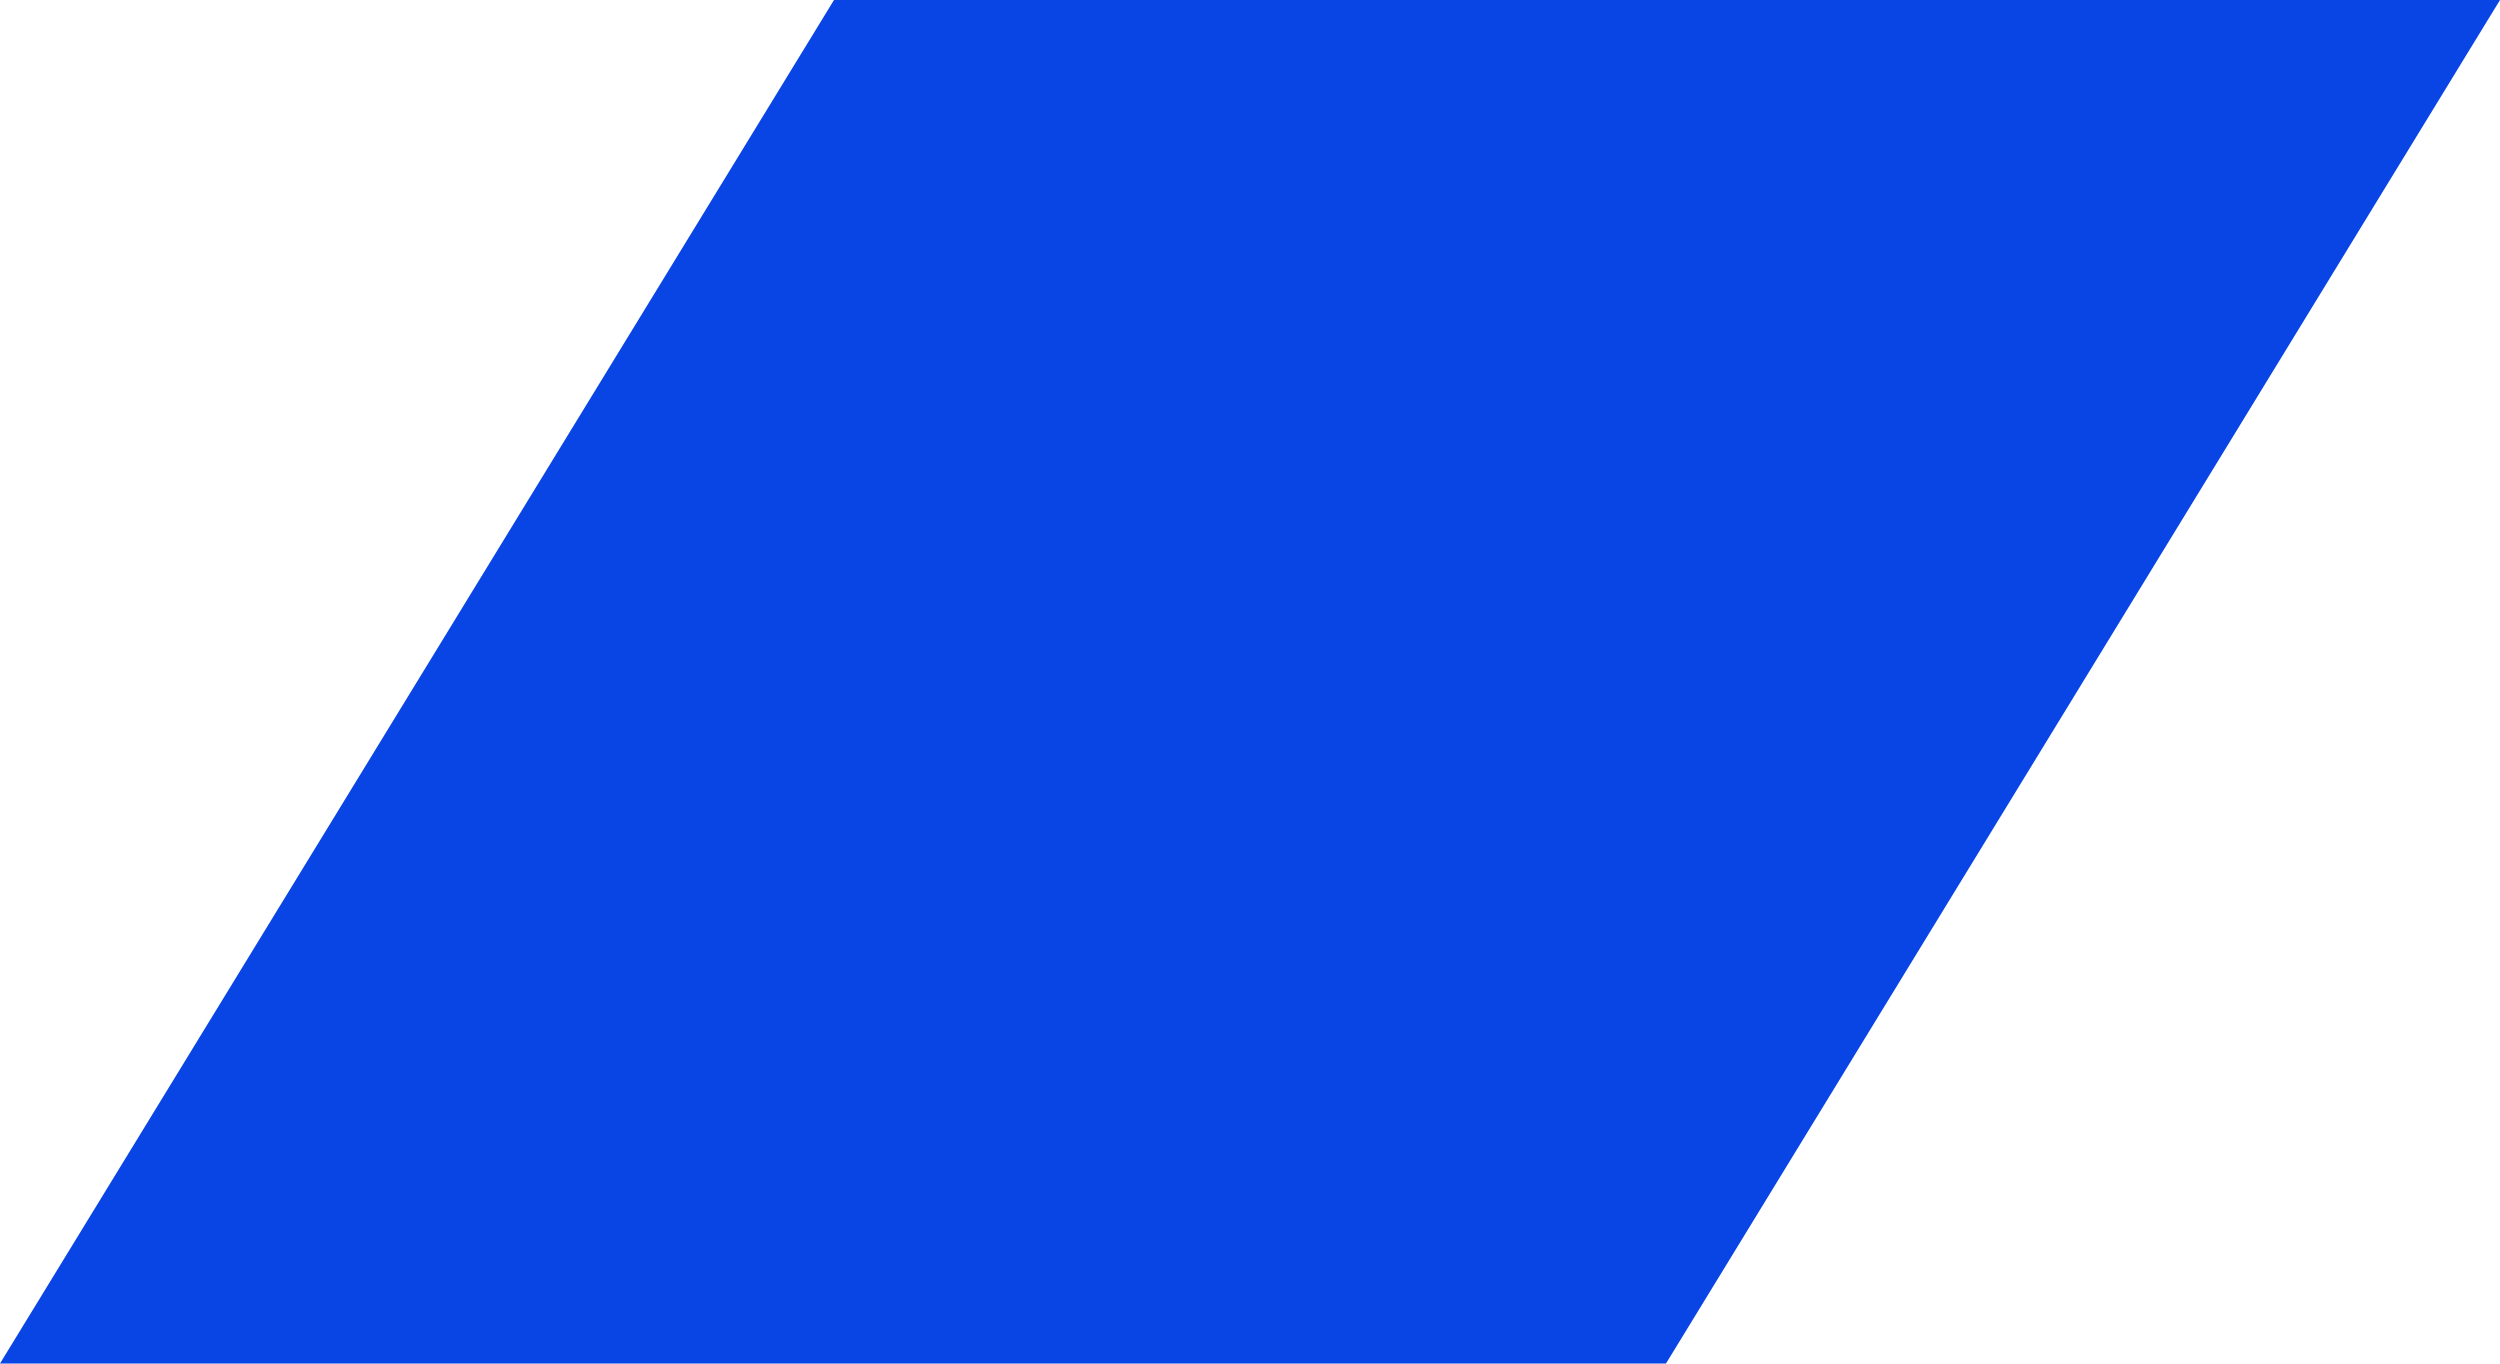 <?xml version="1.0" encoding="UTF-8" standalone="no"?><svg xmlns="http://www.w3.org/2000/svg" xmlns:xlink="http://www.w3.org/1999/xlink" fill="#000000" height="272.7" preserveAspectRatio="xMidYMid meet" version="1" viewBox="0.0 0.0 500.0 272.7" width="500" zoomAndPan="magnify"><g id="change1_1"><path d="M166.8 0L0 272.7 333.2 272.7 500 0z" fill="#0845e4"/></g></svg>